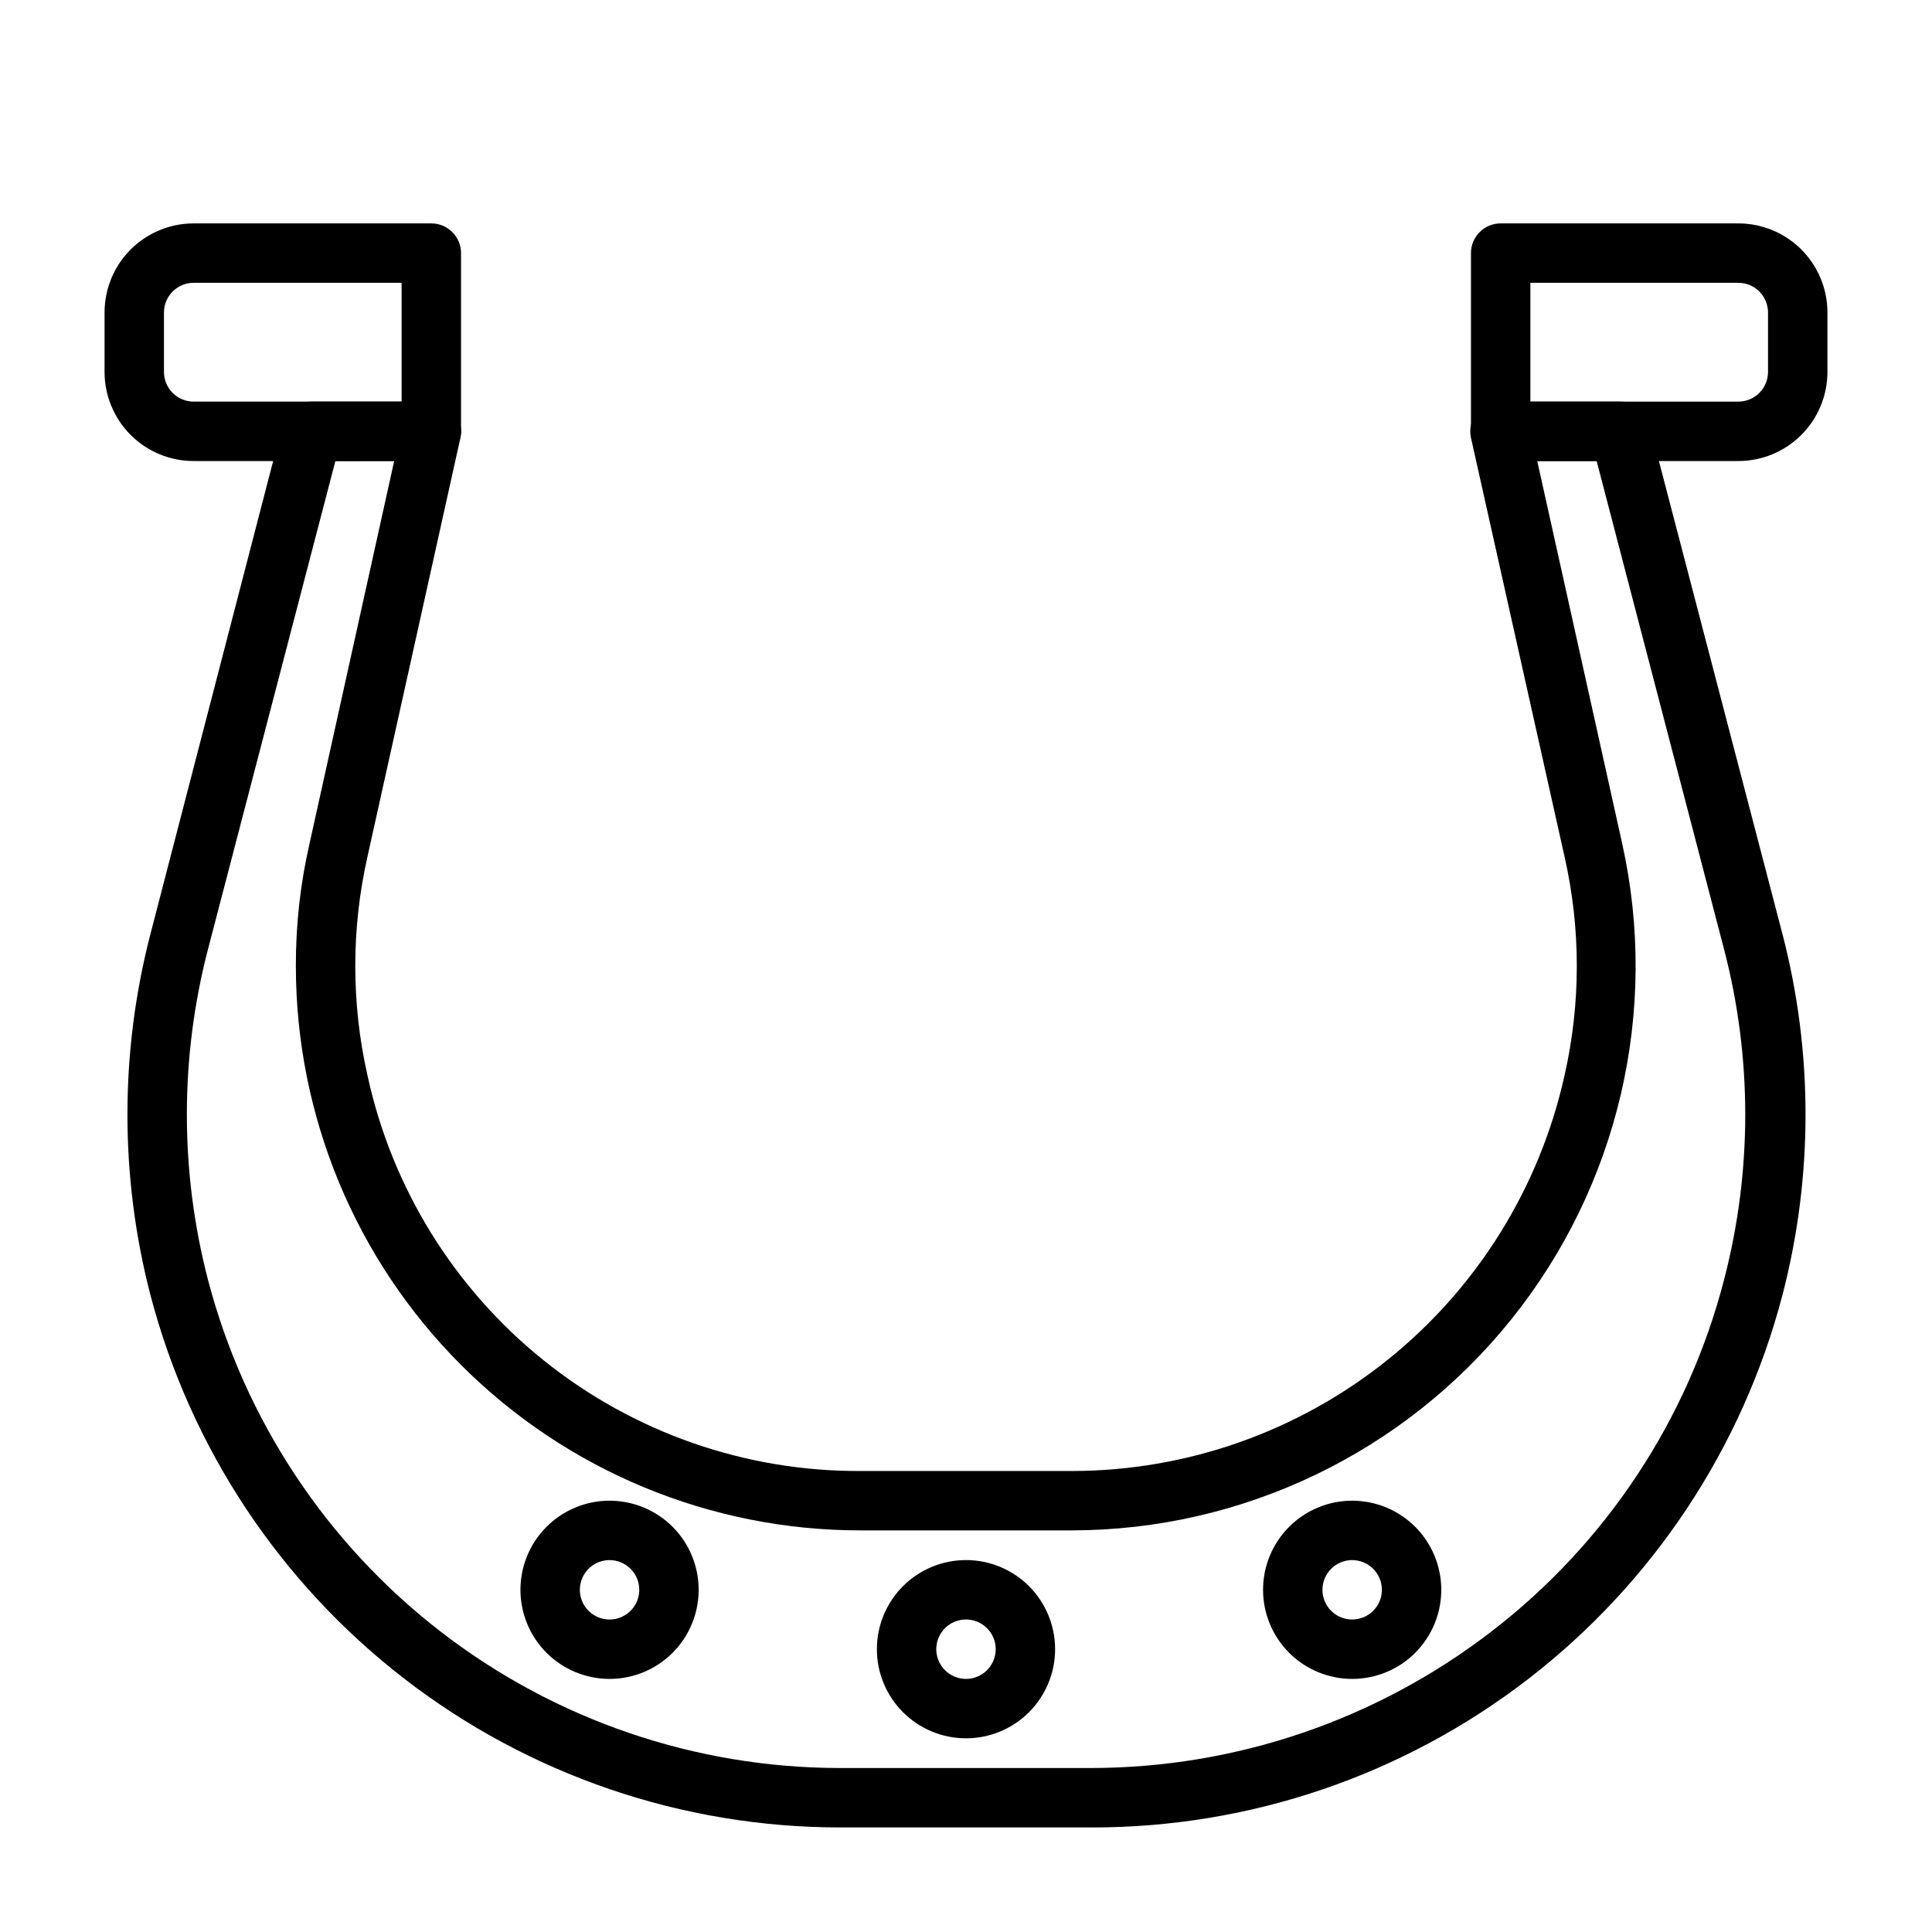 <?xml version="1.0" encoding="UTF-8"?>
<!-- Uploaded to: SVG Repo, www.svgrepo.com, Generator: SVG Repo Mixer Tools -->
<svg fill="#000000" width="800px" height="800px" version="1.1" viewBox="144 144 512 512" xmlns="http://www.w3.org/2000/svg">
 <g>
  <path d="m258.3 266.18h-62.977c-6.262 0-12.27-2.488-16.699-6.918-4.426-4.43-6.914-10.438-6.914-16.699v-15.746c0-6.262 2.488-12.27 6.914-16.699 4.43-4.426 10.438-6.914 16.699-6.914h62.977c2.09 0 4.09 0.828 5.566 2.305 1.477 1.477 2.309 3.477 2.309 5.566v47.23c0 2.09-0.832 4.09-2.309 5.566-1.477 1.477-3.477 2.309-5.566 2.309zm-62.977-47.234c-4.348 0-7.871 3.523-7.871 7.871v15.746c0 2.086 0.832 4.09 2.305 5.566 1.477 1.477 3.481 2.305 5.566 2.305h55.105v-31.488z"/>
  <path d="m433.3 628.29h-66.598c-41.812 0.012-82.445-13.844-115.54-39.402-33.09-25.555-56.77-61.367-67.328-101.82-8.082-31.289-8.082-64.117 0-95.41l35.109-135.32c0.918-3.57 4.191-6.023 7.871-5.906h31.488c2.383-0.008 4.641 1.062 6.141 2.914 1.523 1.871 2.102 4.336 1.574 6.691l-24.641 111h0.004c-4.305 19.07-4.305 38.863 0 57.938 6.457 29.793 22.953 56.469 46.727 75.555 23.773 19.09 53.383 29.434 83.867 29.301h56.051c30.449-0.016 59.984-10.41 83.727-29.473 23.746-19.066 40.277-45.656 46.871-75.383 4.328-19.07 4.328-38.871 0-57.938l-24.797-111c-0.531-2.356 0.051-4.82 1.574-6.691 1.535-1.895 3.859-2.969 6.297-2.914h31.488c3.684-0.117 6.953 2.336 7.871 5.906l35.344 135.32 0.004-0.004c8.105 31.289 8.105 64.125 0 95.41-10.57 40.496-34.285 76.336-67.426 101.9-33.137 25.559-73.828 39.391-115.68 39.328zm-200.42-362.11-33.77 129.41c-7.453 28.703-7.453 58.832 0 87.539 9.684 37.07 31.387 69.887 61.715 93.305 30.328 23.418 67.562 36.117 105.88 36.109h66.598c38.309-0.062 75.523-12.766 105.88-36.133 30.402-23.336 52.129-56.172 61.715-93.281 7.481-28.703 7.481-58.84 0-87.539l-33.77-129.41h-15.742l22.516 101.39h-0.004c9.832 44.262-0.945 90.594-29.301 125.97-28.355 35.379-71.227 55.984-116.57 56.027h-56.051c-39.668 0-77.711-15.758-105.76-43.809-28.051-28.047-43.809-66.09-43.809-105.76-0.031-10.914 1.184-21.797 3.621-32.434l22.434-101.39z"/>
  <path d="m400 604.67c-6.266 0-12.273-2.488-16.699-6.918-4.43-4.43-6.918-10.434-6.918-16.699 0-6.262 2.488-12.27 6.918-16.699 4.426-4.43 10.434-6.918 16.699-6.918 6.262 0 12.27 2.488 16.699 6.918 4.426 4.43 6.914 10.438 6.914 16.699 0 6.266-2.488 12.27-6.914 16.699-4.43 4.43-10.438 6.918-16.699 6.918zm0-31.488c-3.184 0-6.055 1.918-7.273 4.859-1.219 2.941-0.547 6.328 1.707 8.578 2.25 2.25 5.637 2.926 8.578 1.707 2.941-1.219 4.859-4.09 4.859-7.273 0-2.086-0.828-4.09-2.305-5.566-1.477-1.477-3.481-2.305-5.566-2.305z"/>
  <path d="m305.54 588.93c-6.266 0-12.27-2.488-16.699-6.914-4.43-4.43-6.918-10.438-6.918-16.699 0-6.266 2.488-12.273 6.918-16.699 4.43-4.43 10.434-6.918 16.699-6.918 6.262 0 12.27 2.488 16.699 6.918 4.43 4.426 6.914 10.434 6.914 16.699 0 6.262-2.484 12.27-6.914 16.699-4.43 4.426-10.438 6.914-16.699 6.914zm0-31.488c-3.184 0-6.055 1.918-7.273 4.859s-0.547 6.328 1.707 8.582c2.25 2.25 5.637 2.922 8.578 1.703 2.941-1.215 4.859-4.086 4.859-7.269 0-2.09-0.828-4.09-2.305-5.566-1.477-1.477-3.481-2.309-5.566-2.309z"/>
  <path d="m604.67 266.18h-62.977c-4.348 0-7.871-3.527-7.871-7.875v-47.23c0-4.348 3.523-7.871 7.871-7.871h62.977c6.262 0 12.27 2.488 16.699 6.914 4.43 4.43 6.918 10.438 6.918 16.699v15.746c0 6.262-2.488 12.27-6.918 16.699-4.43 4.43-10.438 6.918-16.699 6.918zm-55.105-15.742h55.105v-0.004c2.086 0 4.09-0.828 5.566-2.305 1.477-1.477 2.305-3.481 2.305-5.566v-15.746c0-2.086-0.828-4.09-2.305-5.566-1.477-1.477-3.481-2.305-5.566-2.305h-55.105z"/>
  <path d="m502.34 588.93c-6.266 0-12.27-2.488-16.699-6.914-4.43-4.43-6.918-10.438-6.918-16.699 0-6.266 2.488-12.273 6.918-16.699 4.43-4.43 10.434-6.918 16.699-6.918 6.262 0 12.27 2.488 16.699 6.918 4.426 4.426 6.914 10.434 6.914 16.699 0 6.262-2.488 12.27-6.914 16.699-4.43 4.426-10.438 6.914-16.699 6.914zm0-31.488c-3.184 0-6.055 1.918-7.273 4.859s-0.547 6.328 1.707 8.582c2.25 2.25 5.637 2.922 8.578 1.703 2.941-1.215 4.859-4.086 4.859-7.269 0-2.09-0.828-4.09-2.305-5.566-1.477-1.477-3.481-2.309-5.566-2.309z"/>
 </g>
</svg>